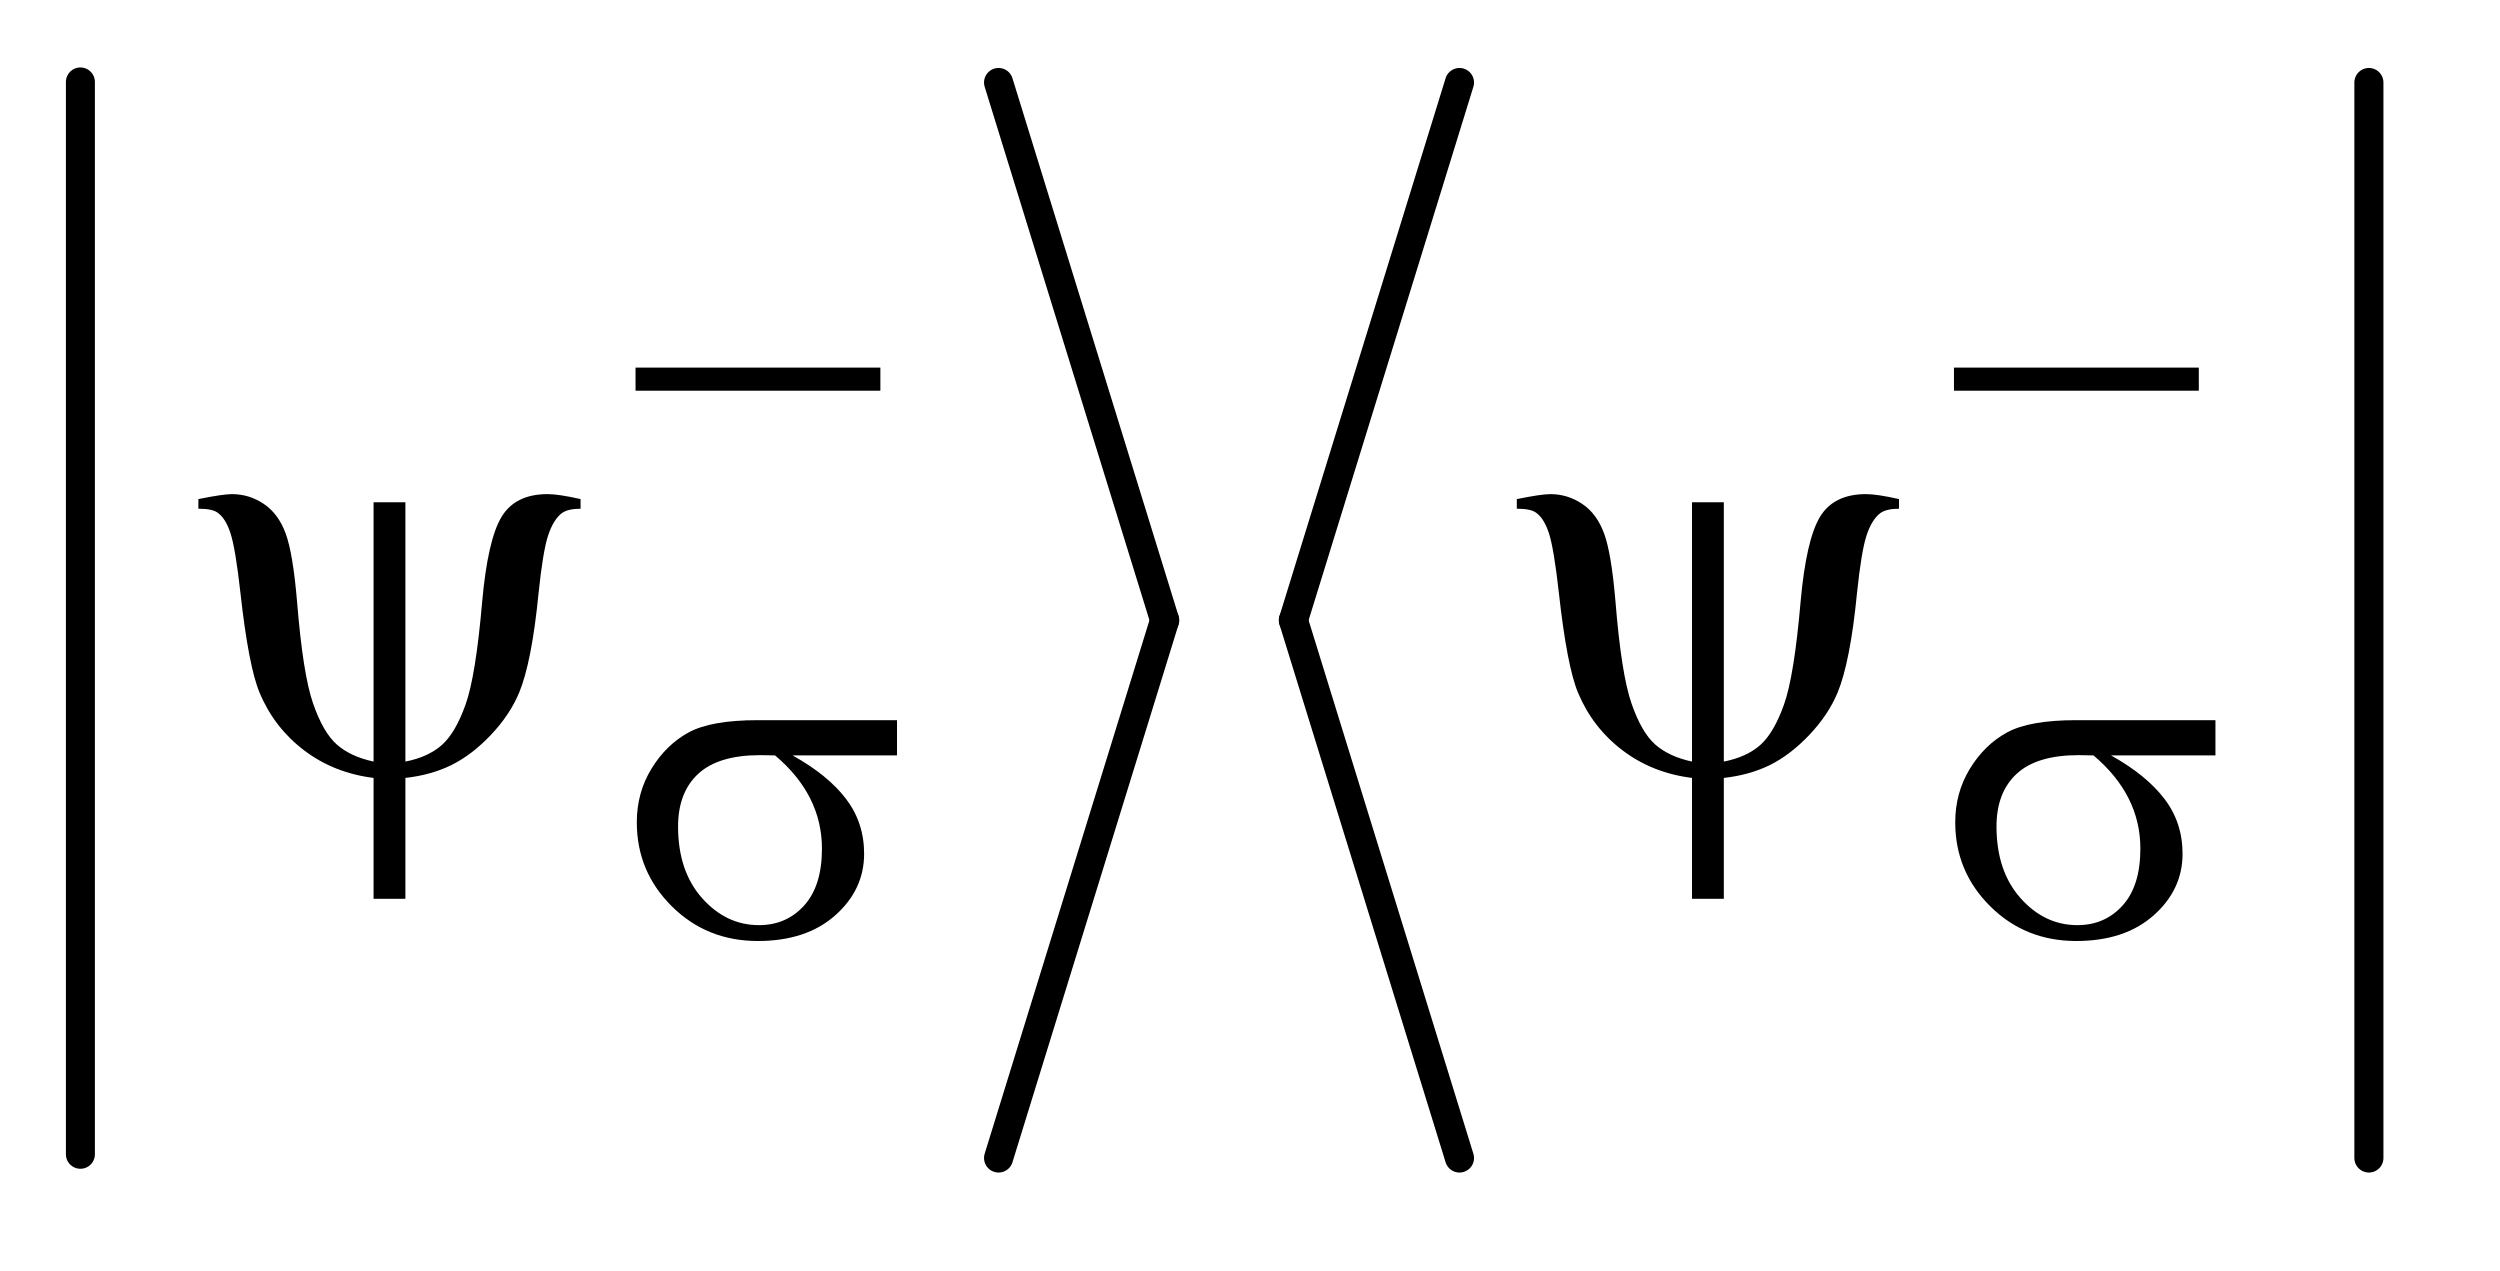<?xml version="1.0" encoding="UTF-8"?>
<!DOCTYPE svg PUBLIC '-//W3C//DTD SVG 1.0//EN'
          'http://www.w3.org/TR/2001/REC-SVG-20010904/DTD/svg10.dtd'>
<svg stroke-dasharray="none" shape-rendering="auto" xmlns="http://www.w3.org/2000/svg" font-family="'Dialog'" text-rendering="auto" width="59" fill-opacity="1" color-interpolation="auto" color-rendering="auto" preserveAspectRatio="xMidYMid meet" font-size="12px" viewBox="0 0 59 30" fill="black" xmlns:xlink="http://www.w3.org/1999/xlink" stroke="black" image-rendering="auto" stroke-miterlimit="10" stroke-linecap="square" stroke-linejoin="miter" font-style="normal" stroke-width="1" height="30" stroke-dashoffset="0" font-weight="normal" stroke-opacity="1"
><!--Generated by the Batik Graphics2D SVG Generator--><defs id="genericDefs"
  /><g
  ><defs id="defs1"
    ><clipPath clipPathUnits="userSpaceOnUse" id="clipPath1"
      ><path d="M0.997 1.408 L37.816 1.408 L37.816 20.058 L0.997 20.058 L0.997 1.408 Z"
      /></clipPath
      ><clipPath clipPathUnits="userSpaceOnUse" id="clipPath2"
      ><path d="M31.949 45.12 L31.949 642.88 L1212.051 642.88 L1212.051 45.12 Z"
      /></clipPath
    ></defs
    ><g stroke-width="14" transform="scale(1.576,1.576) translate(-0.997,-1.408) matrix(0.031,0,0,0.031,0,0)" stroke-linejoin="round" stroke-linecap="round"
    ><line y2="603" fill="none" x1="71" clip-path="url(#clipPath2)" x2="71" y1="85"
    /></g
    ><g stroke-width="14" transform="matrix(0.049,0,0,0.049,-1.571,-2.218)" stroke-linejoin="round" stroke-linecap="round"
    ><line y2="344" fill="none" x1="513" clip-path="url(#clipPath2)" x2="593" y1="85"
    /></g
    ><g stroke-width="14" transform="matrix(0.049,0,0,0.049,-1.571,-2.218)" stroke-linejoin="round" stroke-linecap="round"
    ><line y2="603" fill="none" x1="593" clip-path="url(#clipPath2)" x2="513" y1="344"
    /></g
    ><g stroke-width="14" transform="matrix(0.049,0,0,0.049,-1.571,-2.218)" stroke-linejoin="round" stroke-linecap="round"
    ><line y2="344" fill="none" x1="735" clip-path="url(#clipPath2)" x2="655" y1="85"
    /></g
    ><g stroke-width="14" transform="matrix(0.049,0,0,0.049,-1.571,-2.218)" stroke-linejoin="round" stroke-linecap="round"
    ><line y2="603" fill="none" x1="655" clip-path="url(#clipPath2)" x2="735" y1="344"
    /></g
    ><g stroke-width="14" transform="matrix(0.049,0,0,0.049,-1.571,-2.218)" stroke-linejoin="round" stroke-linecap="round"
    ><line y2="603" fill="none" x1="1173" clip-path="url(#clipPath2)" x2="1173" y1="85"
    /></g
    ><g transform="matrix(0.049,0,0,0.049,-1.571,-2.218)"
    ><path d="M338.156 222.312 L456.078 222.312 L456.078 233.438 L338.156 233.438 L338.156 222.312 ZM973.156 222.312 L1091.078 222.312 L1091.078 233.438 L973.156 233.438 L973.156 222.312 Z" stroke="none" clip-path="url(#clipPath2)"
    /></g
    ><g transform="matrix(0.049,0,0,0.049,-1.571,-2.218)"
    ><path d="M464.094 409.094 L413.781 409.094 Q430.734 418.516 439.492 429.977 Q448.25 441.438 448.25 456.484 Q448.25 473.781 434.328 486.133 Q420.406 498.484 397.047 498.484 Q372.453 498.484 355.609 481.75 Q338.766 465.016 338.766 441.312 Q338.766 427.062 345.836 415.492 Q352.906 403.922 363.742 398.023 Q374.578 392.125 396.938 392.125 L464.094 392.125 L464.094 409.094 ZM405.359 409.094 Q400.641 408.969 398.172 408.969 Q378.062 408.969 368.352 417.953 Q358.641 426.938 358.641 443.344 Q358.641 464.797 370.203 477.82 Q381.766 490.844 397.609 490.844 Q410.859 490.844 419.398 481.352 Q427.938 471.859 427.938 454.016 Q427.938 428.172 405.359 409.094 ZM1099.094 409.094 L1048.781 409.094 Q1065.734 418.516 1074.492 429.977 Q1083.25 441.438 1083.25 456.484 Q1083.25 473.781 1069.328 486.133 Q1055.406 498.484 1032.047 498.484 Q1007.453 498.484 990.609 481.75 Q973.766 465.016 973.766 441.312 Q973.766 427.062 980.836 415.492 Q987.906 403.922 998.742 398.023 Q1009.578 392.125 1031.938 392.125 L1099.094 392.125 L1099.094 409.094 ZM1040.359 409.094 Q1035.641 408.969 1033.172 408.969 Q1013.062 408.969 1003.352 417.953 Q993.641 426.938 993.641 443.344 Q993.641 464.797 1005.203 477.82 Q1016.766 490.844 1032.609 490.844 Q1045.859 490.844 1054.398 481.352 Q1062.938 471.859 1062.938 454.016 Q1062.938 428.172 1040.359 409.094 Z" stroke="none" clip-path="url(#clipPath2)"
    /></g
    ><g transform="matrix(0.049,0,0,0.049,-1.571,-2.218)"
    ><path d="M227.312 287.188 L227.312 412.062 Q238.141 409.953 244.75 404.188 Q251.359 398.422 256.281 384.641 Q261.203 370.859 264.297 335 Q266.969 305.328 273.578 294.289 Q280.188 283.25 295.797 283.25 Q301.141 283.25 311.688 285.641 L311.688 290.281 Q305.641 290.281 302.688 292.391 Q298.609 295.484 296.078 303.078 Q293.547 310.672 291.438 331.062 Q288.203 363.969 282.156 378.734 Q277.656 389.562 268.516 399.195 Q259.375 408.828 249.602 413.68 Q239.828 418.531 227.312 419.938 L227.312 478.156 L211.984 478.156 L211.984 419.938 Q192.859 417.547 178.516 406.648 Q164.172 395.75 157.141 379.016 Q151.797 366.359 147.859 330.781 Q145.469 309.406 143.078 302.094 Q140.688 294.781 136.75 292.109 Q134.219 290.281 127.609 290.281 L127.609 285.641 Q139.422 283.25 143.781 283.25 Q152.078 283.25 159.109 287.961 Q166.141 292.672 169.656 302.234 Q173.172 311.797 175.141 335.141 Q177.953 369.875 182.805 383.938 Q187.656 398 194.266 403.836 Q200.875 409.672 211.984 412.062 L211.984 287.188 L227.312 287.188 ZM862.312 287.188 L862.312 412.062 Q873.141 409.953 879.75 404.188 Q886.359 398.422 891.281 384.641 Q896.203 370.859 899.297 335 Q901.969 305.328 908.578 294.289 Q915.188 283.25 930.797 283.25 Q936.141 283.25 946.688 285.641 L946.688 290.281 Q940.641 290.281 937.688 292.391 Q933.609 295.484 931.078 303.078 Q928.547 310.672 926.438 331.062 Q923.203 363.969 917.156 378.734 Q912.656 389.562 903.516 399.195 Q894.375 408.828 884.602 413.68 Q874.828 418.531 862.312 419.938 L862.312 478.156 L846.984 478.156 L846.984 419.938 Q827.859 417.547 813.516 406.648 Q799.172 395.75 792.141 379.016 Q786.797 366.359 782.859 330.781 Q780.469 309.406 778.078 302.094 Q775.688 294.781 771.75 292.109 Q769.219 290.281 762.609 290.281 L762.609 285.641 Q774.422 283.25 778.781 283.25 Q787.078 283.25 794.109 287.961 Q801.141 292.672 804.656 302.234 Q808.172 311.797 810.141 335.141 Q812.953 369.875 817.805 383.938 Q822.656 398 829.266 403.836 Q835.875 409.672 846.984 412.062 L846.984 287.188 L862.312 287.188 Z" stroke="none" clip-path="url(#clipPath2)"
    /></g
  ></g
></svg
>
